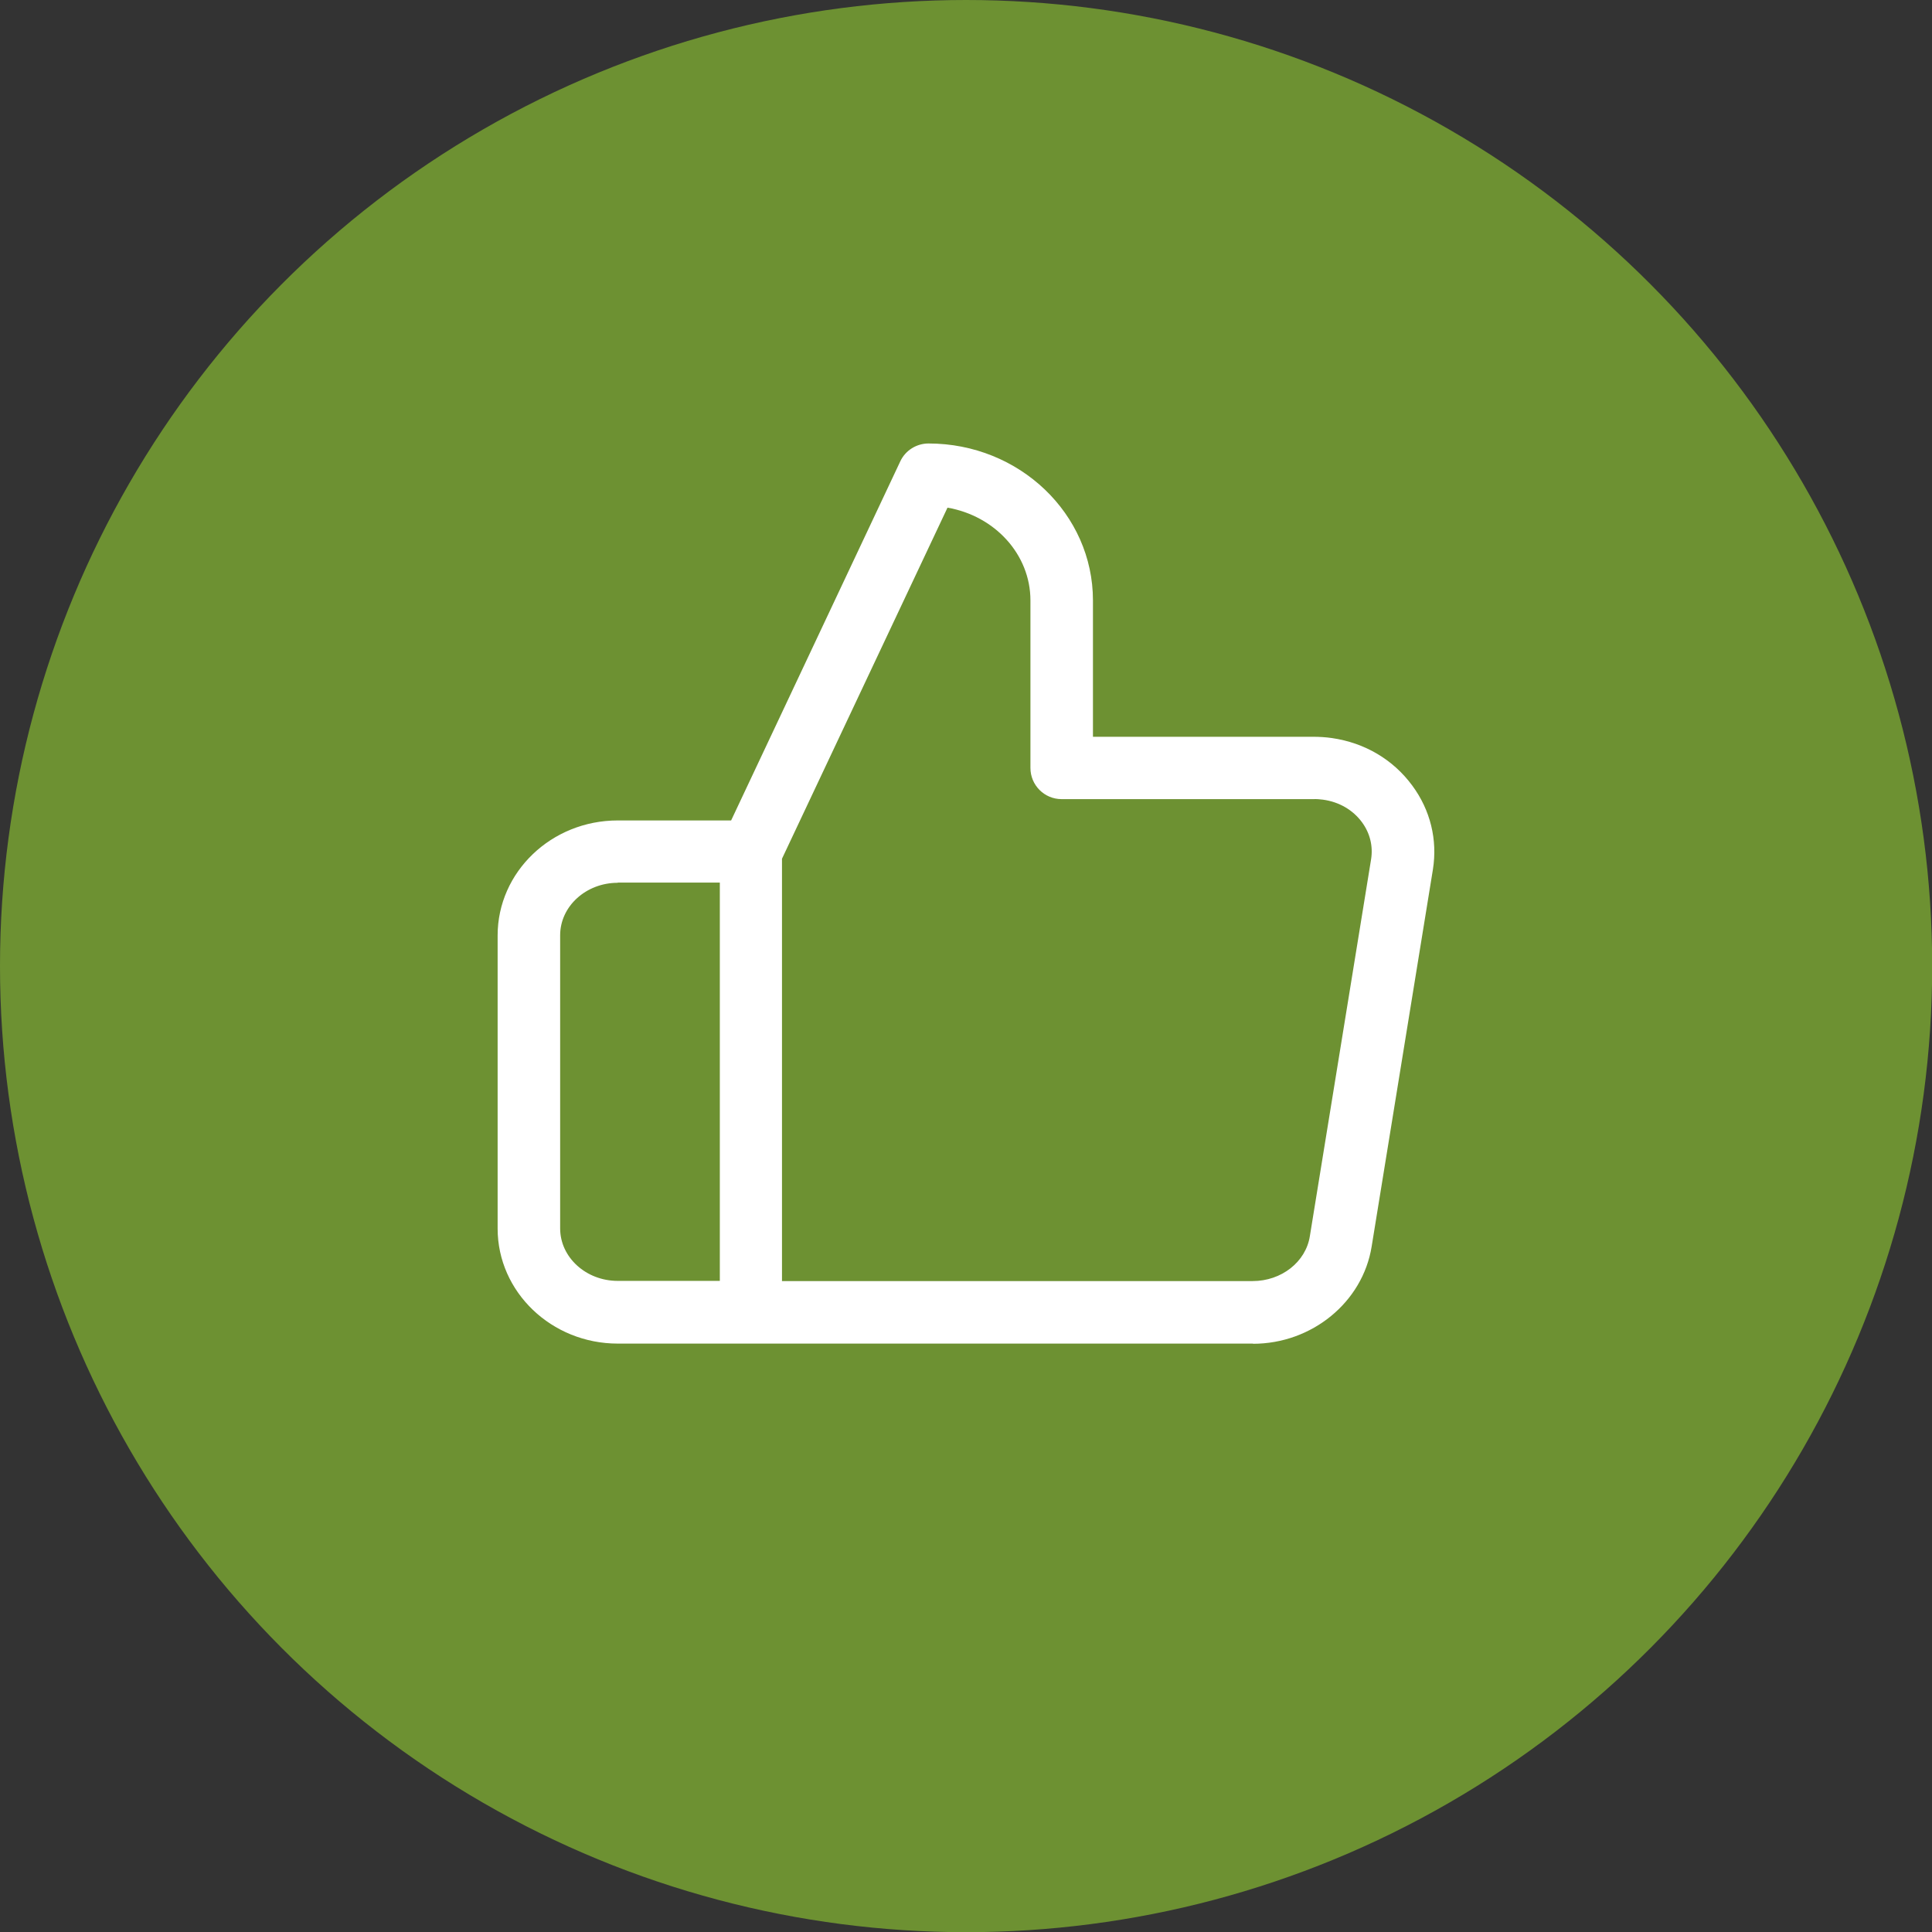 <?xml version="1.0" encoding="UTF-8"?><svg id="Layer_1" xmlns="http://www.w3.org/2000/svg" viewBox="0 0 105.99 105.99"><rect x="0" y="0" width="105.99" height="105.99" fill="#333333" stroke="none"/><defs><style>.cls-1{fill:#fff;}.cls-2{fill:#6d9132;}</style></defs><circle class="cls-2" cx="53" cy="53" r="53"/><path class="cls-1" d="m68.74,73.71h-34.85c-3.63,0-6.59-2.83-6.59-6.31v-16.08c0-3.48,2.95-6.31,6.59-6.31h6.22l9.28-19.7c.28-.6.89-.98,1.55-.98,4.98,0,9.02,3.86,9.02,8.61v7.48h12.08c.33,0,.69.02,1.03.07,1.8.26,3.36,1.18,4.41,2.61.99,1.34,1.39,2.97,1.13,4.6l-3.36,20.68c-.49,3.06-3.28,5.34-6.51,5.34Zm-25.83-3.43h25.77s.03,0,.04,0c1.58,0,2.92-1.05,3.14-2.47l3.36-20.68c.11-.71-.06-1.42-.5-2.02-.5-.68-1.26-1.12-2.14-1.24-.17-.02-.35-.04-.53-.03h-13.81c-.95,0-1.71-.77-1.71-1.71v-9.19c0-2.53-1.96-4.64-4.55-5.09l-9.08,19.26v23.18Zm-9.02-21.85c-1.74,0-3.16,1.29-3.16,2.88v16.08c0,1.59,1.42,2.88,3.16,2.88h5.6v-21.85h-5.6Z"/></svg>